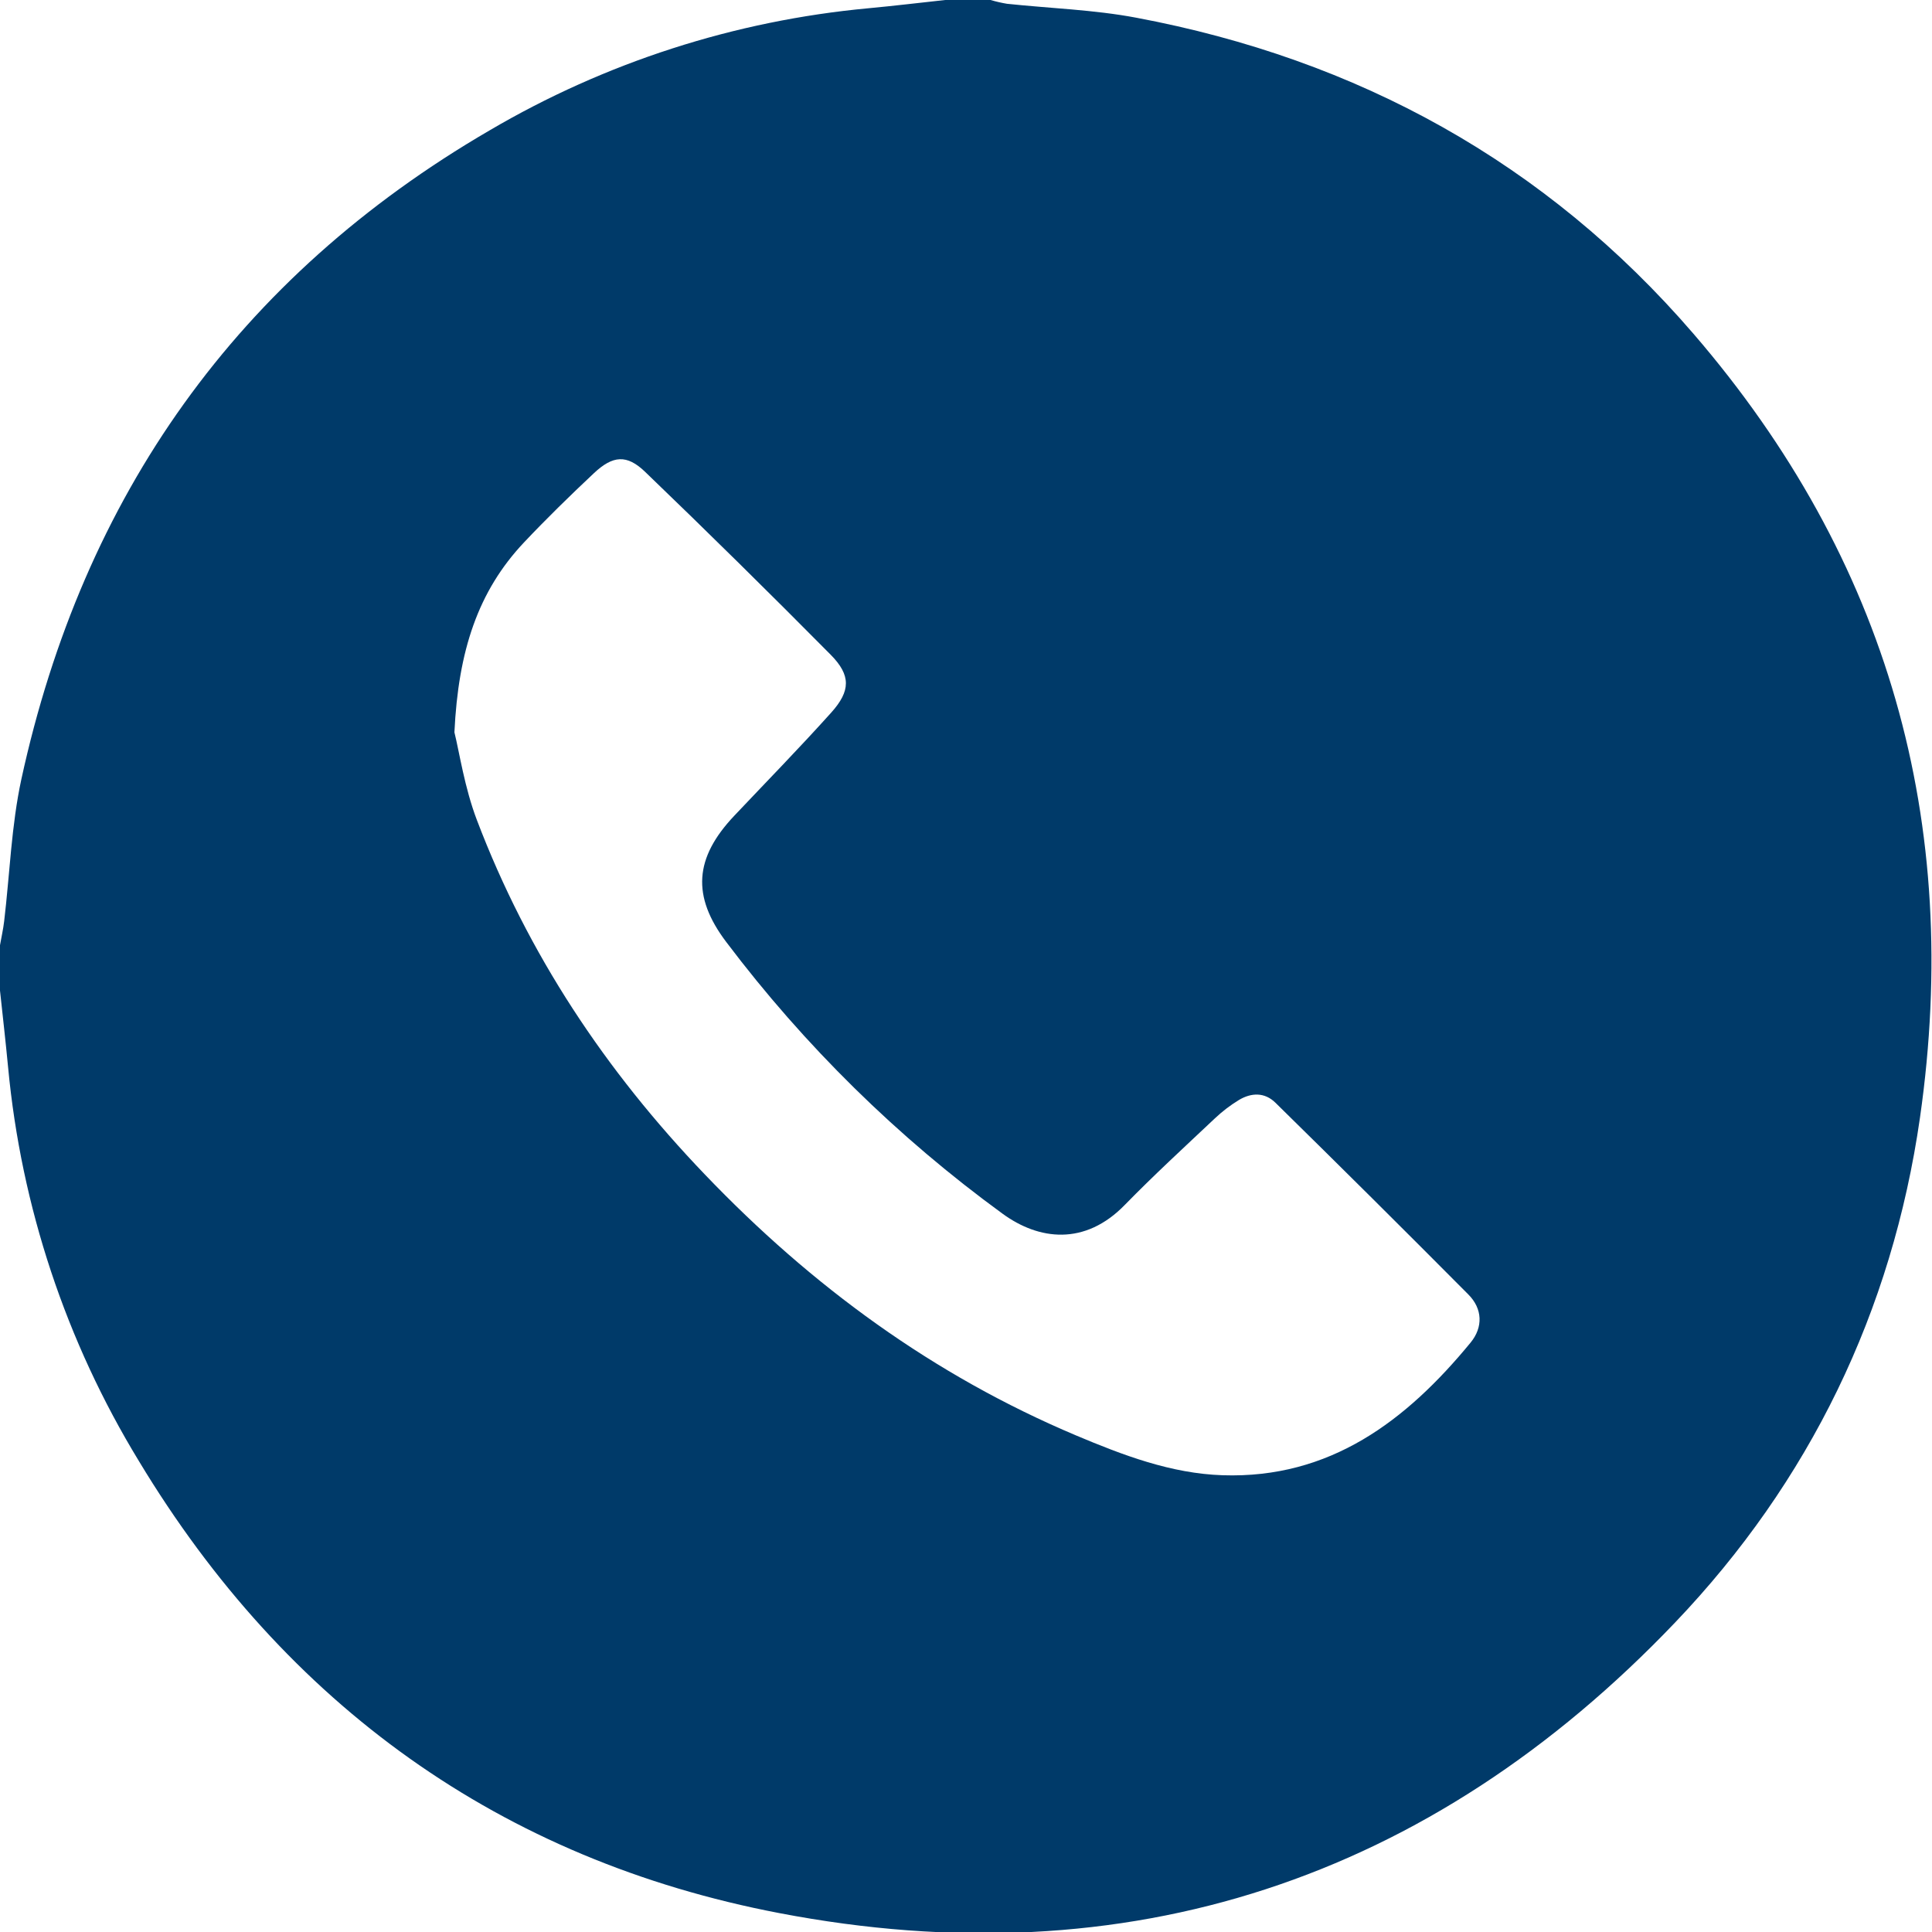 <?xml version="1.0" encoding="UTF-8"?> <svg xmlns="http://www.w3.org/2000/svg" width="511" height="511" viewBox="0 0 511 511" fill="none"><path d="M250 0H262C263.425 0.42 264.875 0.754 266.34 1C277.74 2.21 289.34 2.57 300.51 4.68C359.1 15.68 408.87 43 447.86 88.22C499.4 148 519 217.55 507.82 295.61C500.45 346.91 478.59 391.89 443.05 429.14C378.22 497.09 298.22 523.66 206.11 506C132.56 491.94 75.66 451 36.73 386.43C17.443 354.786 5.614 319.165 2.14 282.27C1.5 275.5 0.72 268.76 0 262V250C0.37 247.89 0.85 245.79 1.1 243.66C2.59 231.13 3 218.37 5.65 206.1C22 131.07 62.83 73.3 129.45 34.51C160.098 16.502 194.335 5.464 229.73 2.18C236.5 1.55 243.25 0.73 250 0ZM120.19 193.69C121.51 198.99 122.86 208.29 126.12 216.86C139.59 252.32 160.12 283.19 186.44 310.65C214.72 340.19 246.86 363.73 284.58 379.65C297.04 384.9 309.75 389.74 323.35 390.19C351.78 391.14 371.94 375.81 388.95 355.12C392.32 351.03 392.12 346.12 388.35 342.36C371.457 325.36 354.457 308.463 337.35 291.67C334.49 288.85 330.95 288.98 327.67 290.95C325.396 292.337 323.275 293.959 321.34 295.79C313.34 303.33 305.22 310.79 297.56 318.63C286.91 329.63 274.71 327.96 265.23 321.06C237.452 300.829 212.814 276.607 192.11 249.18C182.88 237 183.7 226.89 194.18 215.79C202.76 206.71 211.49 197.79 219.84 188.49C225 182.75 225.1 178.62 219.72 173.18C203.553 156.853 187.187 140.723 170.62 124.79C165.8 120.15 162.1 120.44 157.08 125.16C150.77 131.09 144.55 137.16 138.62 143.44C126.42 156.36 121.21 172.15 120.19 193.69Z" fill="#003A69"></path></svg> 